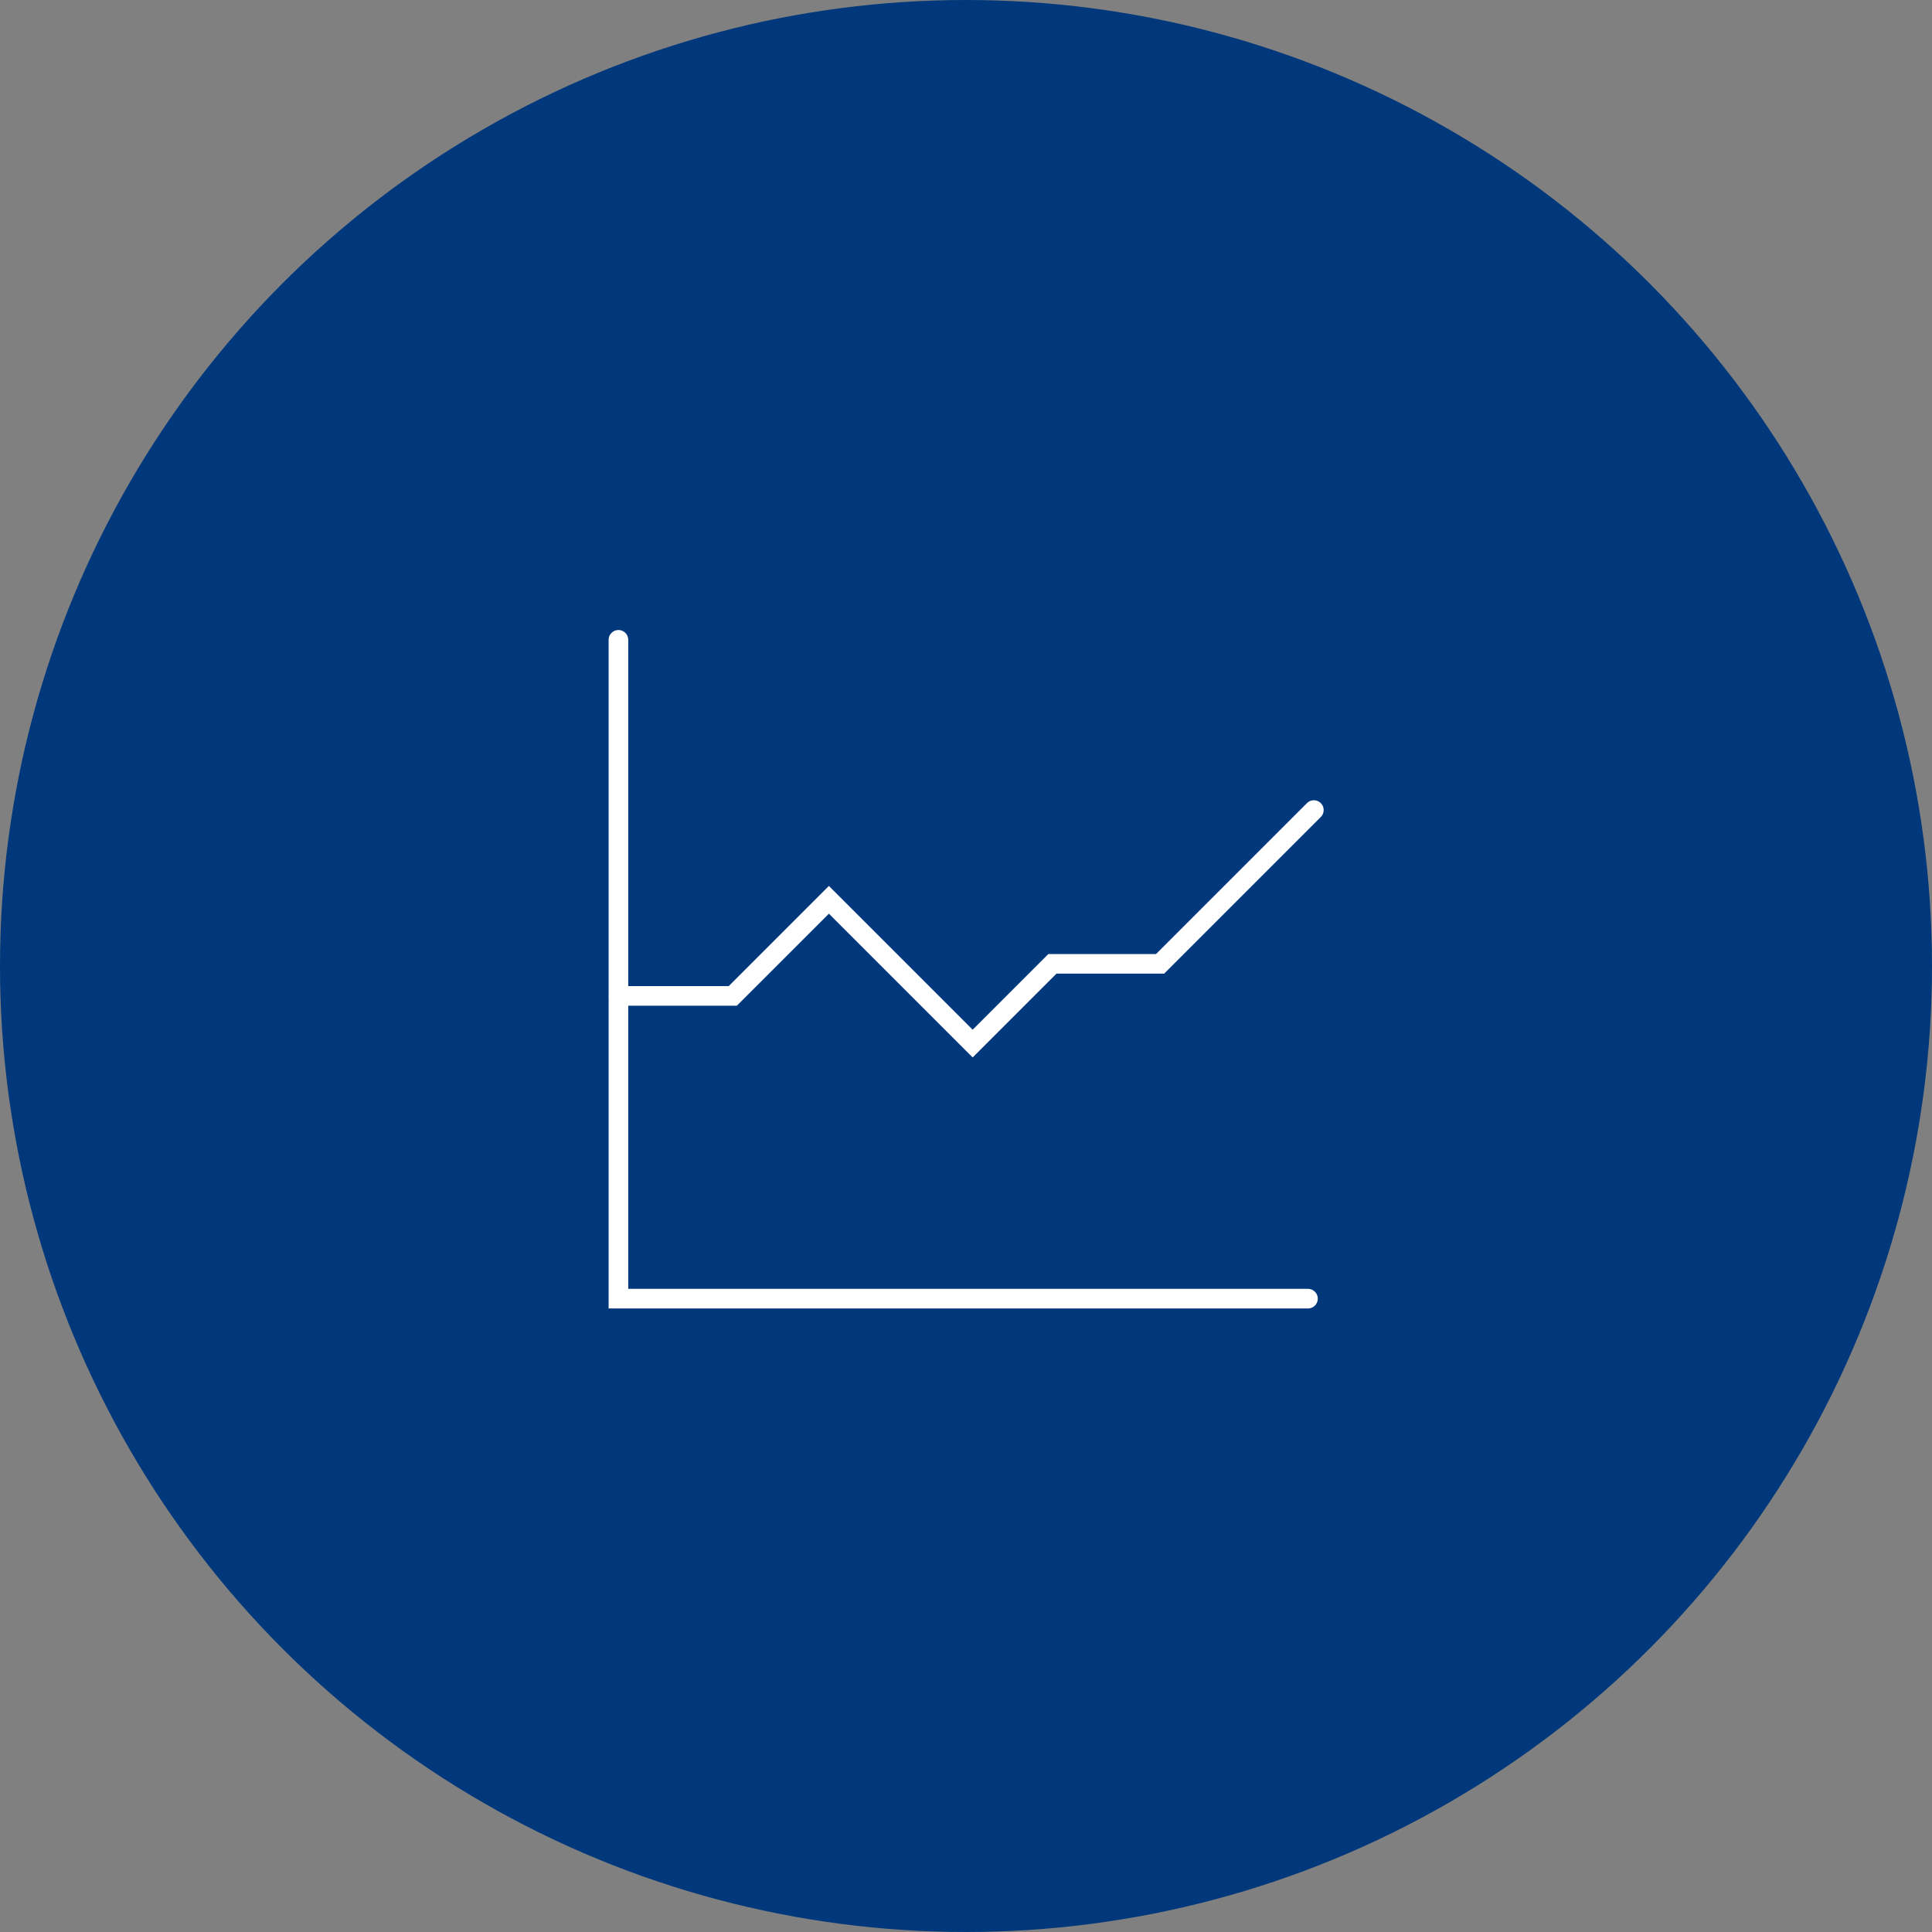 <?xml version="1.0" encoding="UTF-8"?><svg id="a" xmlns="http://www.w3.org/2000/svg" viewBox="0 0 197 197"><rect x="0" y="0" width="197" height="197" fill="#808080" stroke="none"/><defs><style>.b{fill:#00387b;}.c{fill:none;stroke:#fff;stroke-linecap:round;stroke-miterlimit:10;stroke-width:2px;}</style></defs><circle class="b" cx="98.5" cy="98.5" r="98.5"/><path class="c" d="M63.05,101.55h11.67l9.8-9.8,14.66,14.66,8.13-8.13h10.98l15.68-15.68m-70.91-17.36v67.18h70.31"/></svg>